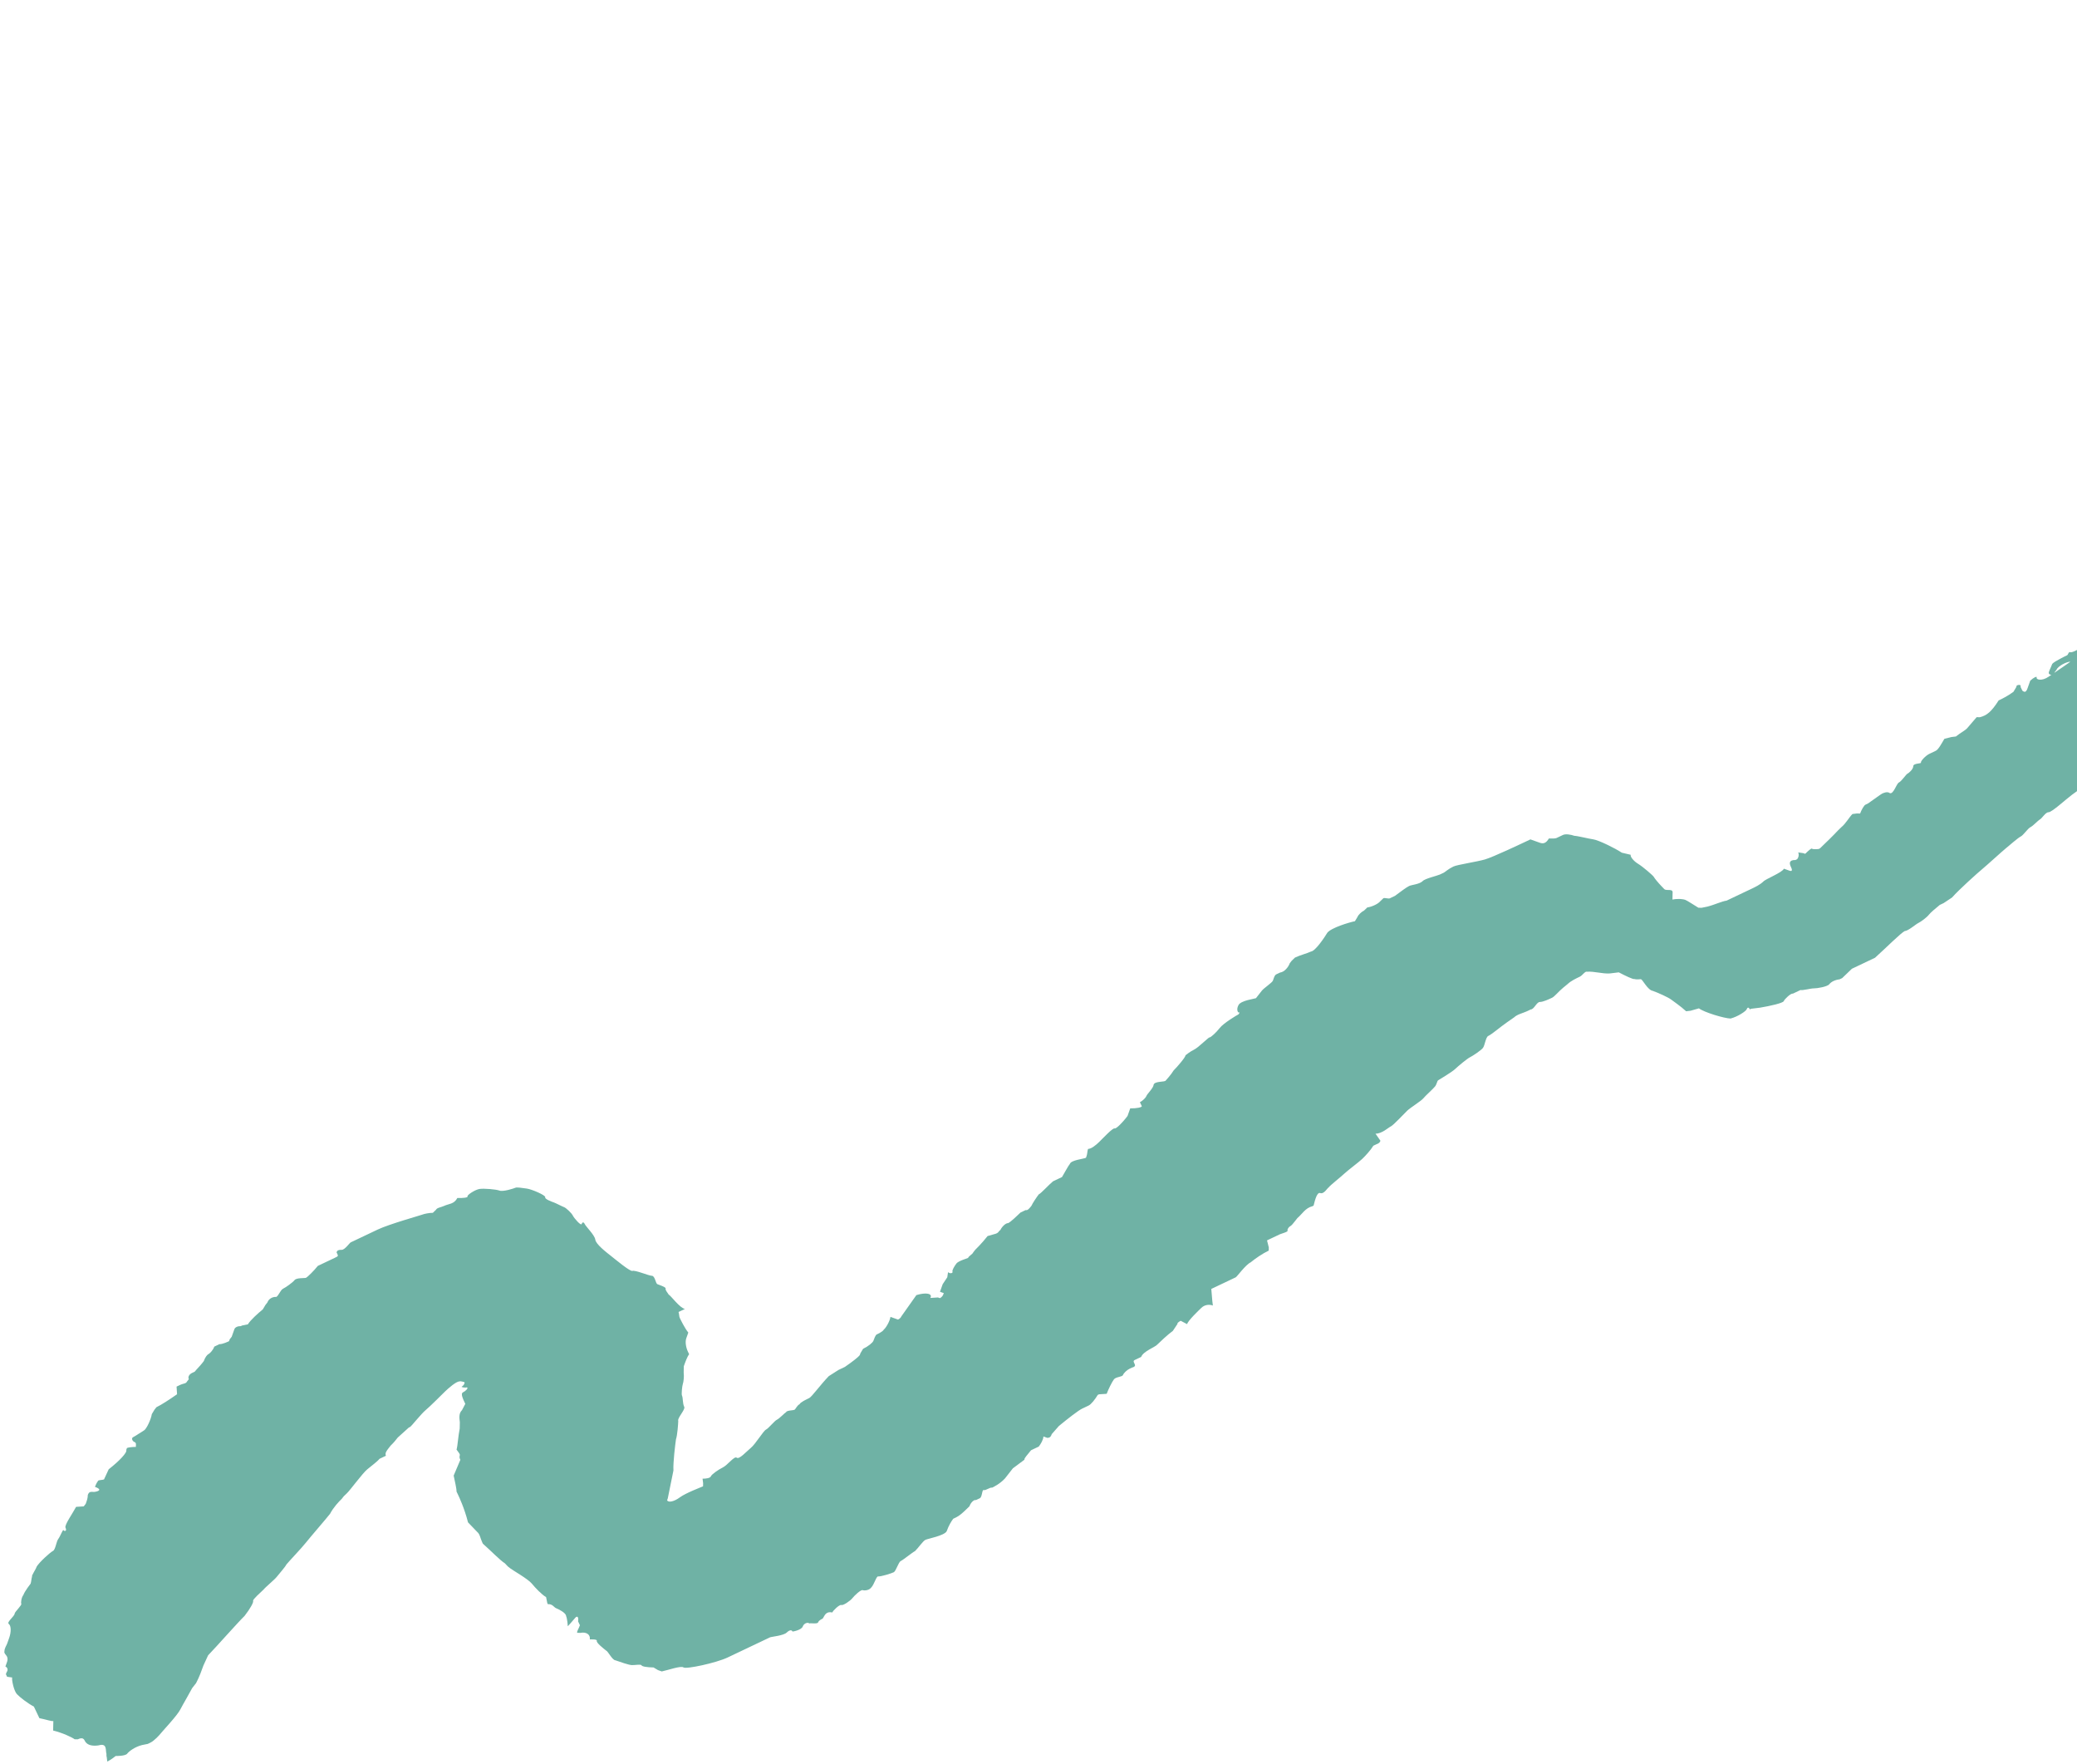 <svg width="212" height="180" viewBox="0 0 212 180" fill="none" xmlns="http://www.w3.org/2000/svg">
<path d="M93.534 132.177C94.515 131.871 95.227 132.016 94.958 132.465L95.739 132.416L95.932 132.485C96.195 132.36 96.264 132.167 96.333 131.973L96.139 131.904L95.945 131.835C96.014 131.642 96.083 131.448 96.152 131.254L96.221 131.061L96.69 130.355L96.765 129.837C97.021 130.037 97.284 129.912 97.222 129.781C97.159 129.65 97.428 129.2 97.628 128.944C97.828 128.688 98.678 128.446 98.809 128.383C98.878 128.19 99.272 128.002 99.341 127.809L99.541 127.553C99.541 127.553 100.204 126.916 100.804 126.149L101.654 125.906L101.785 125.843C101.916 125.781 101.985 125.587 102.116 125.525C102.185 125.331 102.585 124.819 102.91 124.826C103.173 124.701 103.835 124.065 104.167 123.746L104.56 123.559L104.692 123.497C104.885 123.566 105.085 123.31 105.285 123.054C105.354 122.86 105.823 122.155 106.023 121.899C106.286 121.774 107.017 120.944 107.48 120.563L108.005 120.314L108.399 120.127C108.668 119.677 109.006 119.034 109.206 118.778C109.343 118.391 110.58 118.286 110.843 118.161L110.912 117.968C110.981 117.774 110.987 117.449 111.056 117.256C111.381 117.262 111.843 116.882 112.175 116.563C112.506 116.245 113.569 115.096 113.763 115.165C113.956 115.234 114.688 114.404 114.888 114.148L115.088 113.892L115.363 113.118C116.013 113.131 116.6 113.013 116.538 112.881L116.476 112.75L116.351 112.488C116.613 112.363 116.945 112.045 117.014 111.851C117.082 111.657 117.745 111.021 117.752 110.696C117.889 110.309 118.926 110.46 118.995 110.266C118.995 110.266 119.527 109.692 119.796 109.242C120.127 108.924 121.059 107.838 120.996 107.707C120.996 107.707 121.459 107.326 121.853 107.139C122.377 106.889 123.44 105.741 123.503 105.872C123.634 105.81 124.097 105.429 124.497 104.917C124.897 104.405 126.278 103.588 126.409 103.526C126.409 103.526 126.61 103.27 126.478 103.332C126.347 103.395 126.16 103.001 126.429 102.551C126.698 102.102 128.066 101.934 128.197 101.872C128.197 101.872 128.598 101.36 128.798 101.104C128.998 100.848 129.854 100.281 129.923 100.087L129.992 99.893C130.061 99.7 130.13 99.506 130.261 99.444L130.655 99.257C131.111 99.201 131.511 98.689 131.649 98.302L131.849 98.046L132.18 97.728C132.705 97.478 133.423 97.298 133.817 97.111C134.273 97.055 135.211 95.644 135.48 95.194C135.881 94.682 137.711 94.134 138.299 94.016L138.568 93.567C138.636 93.373 138.968 93.055 139.23 92.93L139.562 92.612C140.018 92.556 140.674 92.244 140.874 91.988L141.205 91.67C141.337 91.607 141.724 91.745 141.855 91.683L142.38 91.433C142.974 90.99 143.567 90.547 143.83 90.423C144.092 90.298 144.873 90.249 145.205 89.93C145.405 89.674 146.711 89.376 146.973 89.251L147.235 89.126L147.367 89.064C147.498 89.001 147.829 88.683 148.354 88.434C148.748 88.247 150.703 87.961 151.553 87.718C152.403 87.475 155.29 86.103 156.209 85.667L157.177 86.011C157.564 86.149 157.826 86.024 158.095 85.575C158.42 85.581 158.745 85.588 158.876 85.525C159.007 85.463 159.27 85.338 159.532 85.214C159.795 85.089 160.313 85.164 160.7 85.302C161.025 85.309 162.124 85.591 162.643 85.666C163.161 85.741 164.835 86.555 165.54 87.024L166.446 87.237C166.377 87.431 166.757 87.893 167.207 88.162C167.657 88.431 168.743 89.363 168.805 89.494C168.867 89.625 169.248 90.088 169.566 90.419L169.885 90.751C170.141 90.951 170.797 90.639 170.721 91.157L170.708 91.807C171.296 91.689 171.814 91.764 172.008 91.833C172.201 91.902 172.907 92.371 173.356 92.64L173.681 92.647L174.268 92.528C174.987 92.348 175.774 91.974 176.23 91.918C176.624 91.731 177.936 91.107 178.33 90.92L178.592 90.796L178.855 90.671C179.117 90.546 179.642 90.297 179.974 89.978C180.174 89.722 181.942 89.043 182.08 88.656L182.661 88.862C183.048 89 182.861 88.606 182.798 88.475C182.611 88.082 182.618 87.757 183.267 87.77L183.399 87.707C183.53 87.645 183.668 87.258 183.543 86.995L184.061 87.071L184.255 87.14C184.586 86.821 184.918 86.503 184.98 86.634C185.174 86.703 185.63 86.647 185.63 86.647L185.761 86.585C186.424 85.948 187.086 85.312 187.618 84.738L187.949 84.419C188.412 84.039 188.75 83.395 189.081 83.077L189.537 83.021L189.862 83.028C190 82.641 190.269 82.191 190.4 82.129L190.531 82.067L190.662 82.004C191.387 81.499 191.981 81.056 192.112 80.993C192.244 80.931 192.637 80.744 192.893 80.944C193.28 81.082 193.562 79.983 193.825 79.858C194.087 79.733 194.556 79.028 194.688 78.965C194.819 78.903 195.282 78.522 195.288 78.198C195.295 77.873 196.138 77.955 196.075 77.823C196.013 77.692 196.544 77.118 196.938 76.931L197.332 76.744L197.594 76.619C197.857 76.494 198.195 75.851 198.464 75.402L199.182 75.221L199.638 75.165C200.101 74.785 200.626 74.535 200.826 74.279C201.026 74.023 201.557 73.449 201.758 73.193L202.082 73.2C202.801 73.019 203.263 72.638 204.002 71.484L204.133 71.421C204.264 71.359 204.92 71.047 205.514 70.604L205.783 70.154L205.852 69.961C206.114 69.836 206.308 69.905 206.239 70.099L206.301 70.23L206.426 70.492C206.682 70.692 206.813 70.63 206.951 70.243L207.089 69.856L207.227 69.469C207.558 69.15 207.952 68.963 207.883 69.157C207.814 69.35 208.395 69.557 209.12 69.052C209.845 68.546 211.557 67.411 211.295 67.535C210.97 67.529 210.051 67.965 209.914 68.353L209.713 68.609L209.645 68.802C209.382 68.927 209.188 68.858 209.126 68.727C209.064 68.596 209.333 68.146 209.471 67.759C209.671 67.503 210.852 66.942 210.983 66.879C211.114 66.817 211.121 66.492 211.314 66.561C211.508 66.63 212.295 66.256 212.958 65.619L213.358 65.107C213.627 64.658 213.821 64.727 214.277 64.671C214.927 64.684 215.451 64.434 215.789 63.791L215.858 63.598C216.121 63.473 216.583 63.092 216.846 62.968C217.108 62.843 218.096 62.213 218.552 62.157L218.821 61.707L219.09 61.258C219.552 60.877 219.946 60.69 219.946 60.69C219.946 60.69 220.471 60.441 220.996 60.191C221.521 59.942 222.902 59.125 223.033 59.062C223.102 58.869 223.758 58.557 224.277 58.632C224.795 58.708 226.12 57.435 226.383 57.31L226.645 57.185C226.908 57.06 227.295 57.198 227.426 57.136C227.626 56.88 227.502 56.617 227.571 56.424L227.639 56.23C227.902 56.105 228.164 55.981 228.296 55.919C228.489 55.987 228.82 55.669 228.952 55.607C229.021 55.413 229.352 55.095 229.546 55.164L229.677 55.101C230.07 54.914 230.658 54.796 230.858 54.54C231.127 54.091 231.458 53.772 231.977 53.848C232.108 53.785 232.308 53.529 232.377 53.336C232.446 53.142 233.689 52.712 234.014 52.719C234.276 52.594 235.133 52.026 235.008 51.764C234.883 51.501 235.927 51.327 236.251 51.334C236.576 51.34 237.889 50.717 238.213 50.723C238.407 50.792 238.745 50.149 238.938 50.218C239.07 50.156 239.726 49.844 239.795 49.65C239.864 49.457 240.658 48.758 241.114 48.702L241.438 48.708L242.475 48.859C241.963 48.459 241.97 48.134 242.488 48.21C242.944 48.154 244.188 47.724 244.381 47.793C244.575 47.861 245.031 47.806 245.1 47.612C245.169 47.419 245.251 46.575 245.326 46.057L246.232 46.27C246.75 46.345 247.35 45.578 247.994 45.915L248.187 45.984C248.45 45.86 248.781 45.541 248.919 45.154C249.119 44.898 250.037 44.462 250.562 44.212L250.956 44.025L251.219 43.901C251.419 43.645 251.944 43.395 252.275 43.077C252.669 42.89 254.306 42.273 254.568 42.148C254.831 42.023 255.556 41.518 255.618 41.649C255.68 41.78 256.199 41.856 256.461 41.731C256.724 41.606 256.674 40.825 256.674 40.825C256.806 40.763 257.524 40.583 258.374 40.34L258.968 39.897L259.099 39.834C259.23 39.772 259.755 39.523 260.342 39.404C260.93 39.286 262.311 38.469 262.961 38.482L263.167 37.901C263.305 37.514 263.505 37.258 263.755 37.783C263.879 38.045 264.273 37.858 264.411 37.471L264.611 37.215C265.005 37.028 265.467 36.648 265.667 36.392L265.93 36.267L266.061 36.205C266.254 36.273 266.642 36.411 266.773 36.349C266.967 36.418 267.754 36.044 268.148 35.857L268.279 35.794L268.485 35.213C269.004 35.289 269.46 35.233 269.66 34.977L269.86 34.721L270.06 34.465C270.848 34.091 271.704 33.523 272.035 33.205C272.367 32.887 273.804 32.526 274.391 32.407L274.66 31.958L274.929 31.508C275.385 31.453 276.041 31.141 276.566 30.891C277.091 30.642 278.597 30.087 278.666 29.894L278.735 29.7C278.735 29.7 278.866 29.638 278.928 29.769C278.991 29.9 279.447 29.844 279.584 29.457C279.722 29.07 281.29 28.646 281.684 28.459C282.015 28.141 283.315 28.167 283.315 28.167C283.315 28.167 283.646 27.849 283.977 27.531C284.309 27.212 286.602 26.284 286.996 26.096L287.196 25.84L287.327 25.778C287.202 25.516 287.271 25.322 287.465 25.391C287.659 25.46 288.246 25.342 288.439 25.41C288.571 25.348 289.233 24.712 289.696 24.331C290.027 24.012 291.533 23.458 291.727 23.527C291.989 23.402 292.908 22.965 293.302 22.779L293.695 22.591L293.826 22.529C293.833 22.204 294.033 21.948 294.358 21.955C294.683 21.961 295.208 21.712 295.408 21.456C295.477 21.262 296.458 20.957 296.727 20.508L297.37 20.845C297.37 20.845 297.832 20.465 298.226 20.278C298.557 19.959 299.545 19.329 299.676 19.267C299.939 19.142 300.726 18.768 301.051 18.775C301.376 18.781 302.107 17.951 302.432 17.957C302.757 17.964 303.813 17.14 304.076 17.016C304.338 16.891 305.119 16.842 305.381 16.717L305.582 16.461C305.651 16.267 305.913 16.143 306.238 16.149L306.694 16.093C307.15 16.038 307.868 15.857 308.2 15.539L308.531 15.22L308.994 14.84C309.65 14.528 310.7 14.029 311.162 13.648L311.805 13.986L312.537 13.156L312.668 13.094C312.799 13.031 313.456 12.72 314.112 12.408C314.899 12.034 316.986 11.686 317.117 11.623C317.248 11.561 317.911 10.924 318.242 10.606C318.574 10.288 320.073 10.058 320.073 10.058C320.073 10.058 320.792 9.877 321.317 9.628C321.841 9.378 323.597 9.349 323.728 9.286C323.666 9.155 323.672 8.83 323.61 8.699C323.548 8.568 324.266 8.387 324.66 8.2C325.053 8.013 325.972 7.577 326.028 8.033C326.021 8.358 327.659 7.74 327.465 7.672C327.403 7.54 327.215 7.147 327.347 7.084C327.478 7.022 328.196 6.841 328.459 6.717C328.784 6.723 329.902 6.031 330.165 5.906C330.427 5.781 331.34 5.67 331.602 5.545C331.864 5.42 332.458 4.977 332.658 4.721C332.859 4.465 333.702 4.547 333.833 4.485C333.964 4.423 334.558 3.98 334.752 4.048C335.014 3.924 335.795 3.874 336.12 3.881L336.32 3.625L336.451 3.563C336.776 3.569 336.832 4.025 336.694 4.412L337.481 4.038C337.875 3.851 338.269 3.664 337.951 3.333L337.826 3.07C338.026 2.814 338.744 2.634 339.138 2.447L339.394 2.647C339.65 2.847 339.45 3.103 339.056 3.29C339.181 3.552 339.437 3.753 339.699 3.628L339.768 3.434C339.906 3.047 339.912 2.722 340.113 2.466L340.313 2.21C340.706 2.023 341.162 1.967 341.225 2.099C341.287 2.23 341.993 2.699 342.511 2.774C342.967 2.719 343.83 1.826 343.83 1.826C343.83 1.826 344.417 1.708 344.873 1.652C345.329 1.596 346.448 0.904 346.317 0.966C346.248 1.16 346.235 1.809 346.36 2.072L346.484 2.334L346.671 2.728C346.858 3.122 347.308 3.391 347.57 3.266C347.895 3.272 348.739 3.354 348.926 3.748C349.05 4.011 348.319 4.841 348.194 4.578C348.069 4.316 347.689 3.853 347.62 4.047C347.551 4.24 347.538 4.89 347.663 5.153C347.787 5.415 348.824 5.566 349.024 5.31C349.356 4.992 350.212 4.424 350.205 4.749C350.199 5.073 350.517 5.405 350.642 5.667C350.835 5.736 351.278 6.33 351.472 6.399L351.603 6.336C351.997 6.149 352.253 6.349 352.115 6.737L352.109 7.061C351.653 7.117 351.134 7.042 350.941 6.973C350.941 6.973 350.553 6.835 350.678 7.098C350.803 7.36 350.727 7.879 350.403 7.872C350.147 7.672 349.828 7.341 349.766 7.209C349.704 7.078 349.185 7.003 349.116 7.196C349.047 7.39 348.972 7.908 348.903 8.102C348.703 8.358 348.296 9.195 347.64 9.506L347.053 9.625L346.466 9.743C345.809 10.055 345.153 10.366 345.091 10.235C344.897 10.166 344.441 10.222 344.372 10.416C344.303 10.609 343.772 11.184 343.703 11.377C343.634 11.571 342.916 11.751 342.716 12.007C342.516 12.263 341.341 12.499 341.141 12.755C340.941 13.011 339.773 12.923 339.379 13.11C339.117 13.235 338.06 14.058 337.604 14.114L337.21 14.301L336.948 14.426C336.554 14.613 336.161 14.8 336.161 14.8C336.029 14.863 334.979 15.361 333.861 16.054C332.811 16.553 329.724 18.18 329.33 18.367C328.874 18.423 327.555 19.372 326.899 19.683L326.312 19.802L325.855 19.858C325.655 20.113 325.324 20.432 325.124 20.688L324.93 20.619L323.762 20.53C322.644 21.223 321.462 21.784 321.069 21.971C320.675 22.158 319.294 22.975 318.9 23.162C318.506 23.349 317.063 24.035 316.538 24.285C316.144 24.472 314.901 24.902 314.957 25.358L314.176 25.407L313.588 25.525C313.126 25.906 312.47 26.218 311.882 26.336L311.551 26.654L311.22 26.973C310.764 27.029 310.301 27.409 310.17 27.471C309.97 27.727 308.802 27.639 308.283 27.564C307.696 27.682 306.433 29.086 306.039 29.273C305.514 29.523 304.202 30.146 303.877 30.14C303.552 30.133 302.758 30.832 302.496 30.957C302.234 31.082 301.315 31.518 301.115 31.774C300.915 32.03 300.065 32.273 299.803 32.398C299.54 32.522 298.621 32.959 298.359 33.084C298.096 33.208 297.316 33.258 297.316 33.258C297.316 33.258 296.459 33.825 295.534 34.587C294.74 35.286 292.647 35.958 292.385 36.083C292.122 36.208 291.003 36.9 290.478 37.15C289.885 37.593 287.404 38.128 286.486 38.564C285.567 39.001 283.323 40.711 283.192 40.773C283.06 40.835 282.017 41.009 281.167 41.252L280.698 41.958C280.498 42.214 279.986 41.813 279.911 42.332L279.904 42.657C279.517 42.519 277.88 43.136 276.243 43.753L274.862 44.57L274.468 44.757C274.074 44.944 273.356 45.125 272.831 45.374L272.437 45.561C272.23 46.142 271.788 45.548 271.65 45.935C271.381 46.385 270.8 46.178 270.406 46.365L270.013 46.552C269.681 46.871 269.219 47.251 269.019 47.507C268.818 47.763 267.775 47.937 267.513 48.062C267.313 48.318 266.013 48.292 265.751 48.417C265.426 48.41 264.888 49.309 264.888 49.309C264.888 49.309 263.907 49.614 262.926 49.92L262.07 50.487L261.738 50.806C261.213 51.055 260.751 51.436 260.488 51.56C260.288 51.816 258.989 51.79 258.526 52.171C258.002 52.42 256.095 53.487 255.508 53.605L255.17 54.248L255.101 54.442C254.645 54.498 253.533 54.865 252.614 55.302C251.696 55.738 249.521 57.255 249.196 57.248C248.871 57.241 248.271 58.009 248.008 58.134C247.808 58.39 247.158 58.377 247.027 58.439C247.027 58.439 246.565 58.82 246.233 59.138L245.84 59.325L245.577 59.45C245.252 59.443 244.727 59.693 244.334 59.88L244.134 60.136L243.865 60.585C243.409 60.641 242.69 60.822 242.559 60.884C242.296 61.009 241.571 61.514 241.565 61.839C241.365 62.095 240.453 62.207 240.128 62.2C239.865 62.325 239.396 63.03 239.002 63.217C238.609 63.404 237.428 63.966 237.165 64.09C236.771 64.278 235.453 65.226 234.665 65.6C233.94 66.105 231.447 67.29 231.053 67.477C230.659 67.664 229.534 68.681 229.14 68.869C228.878 68.993 227.822 69.817 227.428 70.004C227.034 70.191 225.847 71.077 225.453 71.264C225.059 71.451 223.934 72.469 223.602 72.787C223.14 73.168 221.434 73.978 220.909 74.228C220.384 74.477 219.128 75.557 218.927 75.812C218.796 75.875 218.009 76.249 217.746 76.374C217.484 76.498 216.884 77.266 216.621 77.391C216.359 77.516 215.302 78.339 214.708 78.782C214.115 79.225 212.071 80.679 211.477 81.122C210.883 81.565 209.426 82.901 209.102 82.894C208.777 82.888 208.439 83.531 208.177 83.656C208.045 83.718 207.514 84.292 207.251 84.417C206.989 84.541 206.52 85.247 206.257 85.372C205.995 85.496 205.201 86.195 204.738 86.576C204.276 86.957 202.819 88.292 202.357 88.673C201.894 89.054 199.975 90.77 199.243 91.6L198.387 92.168L197.993 92.355C197.531 92.736 197.068 93.116 196.868 93.372C196.668 93.628 196.074 94.071 195.812 94.196C195.549 94.32 194.755 95.019 194.431 95.013C194.037 95.2 192.511 96.729 191.386 97.746L190.074 98.37C189.68 98.557 189.286 98.744 189.024 98.869C188.693 99.187 188.361 99.505 188.03 99.824L187.767 99.948C187.311 100.004 186.918 100.191 186.717 100.447C186.517 100.703 185.474 100.877 185.149 100.871C184.824 100.864 183.975 101.107 183.781 101.038C183.65 101.101 183.125 101.35 182.994 101.412C182.8 101.343 182.137 101.98 182.068 102.174C182 102.367 180.694 102.666 179.651 102.84L178.738 102.952L178.607 103.014C178.482 102.752 178.351 102.814 178.282 103.007C178.213 103.201 177.357 103.769 176.639 103.949C175.989 103.936 173.922 103.31 173.41 102.91L172.56 103.153L172.104 103.208C171.53 102.677 170.824 102.208 170.568 102.008C170.313 101.808 169.282 101.332 168.701 101.125C168.183 101.05 167.684 100 167.491 99.931C167.491 99.931 167.035 99.987 166.841 99.918C166.71 99.981 165.873 99.574 165.23 99.236L164.318 99.348C163.537 99.397 162.763 99.121 161.982 99.171C161.788 99.102 161.519 99.551 161.257 99.676C160.863 99.863 160.338 100.113 160.007 100.431L159.544 100.812C159.082 101.192 158.681 101.704 158.419 101.829C158.156 101.954 157.5 102.265 157.175 102.259C156.851 102.252 156.575 103.027 156.25 103.02L155.857 103.207C155.463 103.394 154.876 103.512 154.544 103.831L153.819 104.336C153.094 104.841 152.3 105.54 151.906 105.728C151.644 105.852 151.562 106.695 151.362 106.951C151.162 107.207 150.306 107.775 150.043 107.9C149.781 108.025 148.856 108.786 148.524 109.104C148.193 109.422 146.812 110.24 146.812 110.24C146.68 110.302 146.674 110.627 146.474 110.883C146.274 111.139 145.48 111.838 145.28 112.094C145.08 112.349 143.961 113.042 143.629 113.36C143.298 113.679 142.235 114.827 141.973 114.952C141.71 115.076 141.048 115.713 140.398 115.7L140.903 116.425C140.903 116.425 140.834 116.619 140.703 116.681L140.178 116.93C139.909 117.38 139.378 117.954 139.046 118.273C138.715 118.591 137.528 119.477 137.196 119.795C136.865 120.113 135.808 120.937 135.608 121.193C135.477 121.255 135.139 121.899 134.752 121.761C134.365 121.623 134.145 122.853 134.076 123.047L133.945 123.109C133.227 123.29 132.889 123.933 132.426 124.314L132.226 124.57C132.026 124.826 131.826 125.082 131.695 125.144C131.563 125.206 131.363 125.462 131.426 125.593C131.488 125.725 130.769 125.905 130.638 125.968C130.507 126.03 129.72 126.404 129.326 126.591L129.506 127.31L129.5 127.634C128.844 127.946 128.119 128.452 127.656 128.832C127.131 129.082 126.262 130.299 126.131 130.361C125.999 130.424 124.687 131.047 123.637 131.546L123.742 132.783L123.798 133.239C123.411 133.101 122.955 133.157 122.624 133.476C122.292 133.794 121.298 134.749 121.16 135.136L120.517 134.798C120.517 134.798 120.124 134.985 120.186 135.116L119.717 135.822C119.123 136.265 118.46 136.901 118.129 137.22C117.929 137.476 116.686 137.906 116.479 138.486L115.823 138.798C115.429 138.985 116.266 139.392 115.547 139.573L115.285 139.697C115.022 139.822 114.691 140.14 114.622 140.334C114.553 140.527 113.904 140.514 113.703 140.77C113.503 141.026 113.097 141.863 112.959 142.25L112.178 142.3L112.047 142.362C111.778 142.811 111.378 143.323 111.115 143.448L110.853 143.573L110.459 143.76C110.065 143.947 109.009 144.771 108.084 145.532L107.352 146.362C107.283 146.556 107.214 146.749 106.89 146.743L106.502 146.605C106.496 146.93 106.227 147.379 106.027 147.635L105.764 147.76L105.239 148.009C104.839 148.521 104.508 148.84 104.57 148.971C104.57 148.971 103.976 149.414 103.382 149.857L102.982 150.369L102.582 150.881C102.051 151.455 101.394 151.767 101.263 151.829C101.07 151.76 100.607 152.141 100.413 152.072C100.22 152.003 100.269 152.784 100.007 152.909L99.744 153.033L99.613 153.096C99.419 153.027 99.088 153.345 98.95 153.732L98.619 154.051C98.288 154.369 97.956 154.687 97.563 154.874L97.3 154.999C97.1 155.255 96.831 155.704 96.624 156.285C96.355 156.735 94.725 157.027 94.462 157.152C94.2 157.276 93.731 157.982 93.399 158.3C93.137 158.425 92.212 159.186 91.949 159.311C91.687 159.436 91.474 160.341 91.211 160.466C90.949 160.591 89.968 160.896 89.643 160.889C89.449 160.821 89.236 161.726 88.905 162.044C88.705 162.3 88.249 162.356 88.055 162.287C87.862 162.218 87.199 162.855 86.999 163.111C86.799 163.367 86.074 163.872 85.88 163.803C85.686 163.735 85.024 164.371 84.955 164.565C84.243 164.42 84.167 164.939 83.967 165.195C83.836 165.257 83.574 165.382 83.505 165.575C83.436 165.769 82.724 165.625 82.593 165.687C82.53 165.556 82.074 165.612 81.936 165.999C81.799 166.386 80.755 166.56 80.887 166.498C80.824 166.367 80.631 166.298 80.299 166.616C79.968 166.934 78.731 167.039 78.6 167.102C78.337 167.226 77.55 167.601 77.287 167.725C77.025 167.85 75.45 168.598 74.269 169.16C73.088 169.721 70.02 170.374 69.764 170.174C69.508 169.974 68.134 170.466 67.546 170.584L67.159 170.447L66.71 170.178C66.06 170.165 65.542 170.089 65.479 169.958C65.417 169.827 64.83 169.945 64.505 169.938C64.18 169.932 63.212 169.587 62.825 169.45C62.5 169.443 62.064 168.525 61.87 168.456C61.614 168.256 60.846 167.655 60.915 167.462C60.984 167.268 60.203 167.317 60.203 167.317C60.279 166.799 59.829 166.53 59.242 166.648L58.917 166.642C58.855 166.51 59.055 166.254 59.192 165.867L59.068 165.605L59.005 165.474C59.081 164.955 58.887 164.886 58.687 165.142C58.487 165.398 57.956 165.972 57.956 165.972C57.956 165.972 57.906 165.192 57.781 164.929C57.788 164.604 56.951 164.198 56.758 164.129C56.564 164.06 56.377 163.666 55.921 163.722L55.859 163.591L55.74 163.003C55.291 162.734 54.654 162.072 54.274 161.609C53.893 161.147 52.351 160.271 52.095 160.071L51.839 159.871L51.521 159.539C51.071 159.27 50.116 158.276 49.286 157.545L49.224 157.413C49.036 157.02 48.981 156.564 48.725 156.363L47.77 155.369C47.409 153.932 46.847 152.751 46.785 152.62L46.723 152.489L46.598 152.226C46.605 151.902 46.424 151.183 46.306 150.596L46.988 148.985C46.926 148.853 46.863 148.722 46.932 148.529C47.001 148.335 46.489 147.935 46.62 147.872C46.689 147.679 46.778 146.511 46.922 145.799L46.935 145.149C46.879 144.693 46.824 144.237 47.155 143.919L47.493 143.276C47.243 142.751 46.994 142.226 47.256 142.101C47.519 141.976 47.85 141.658 47.657 141.589C47.525 141.652 47.007 141.576 47.138 141.514C47.269 141.451 47.469 141.195 47.407 141.064C47.407 141.064 47.02 140.927 46.889 140.989C46.564 140.982 45.77 141.681 45.439 142C45.107 142.318 43.913 143.529 43.451 143.909C42.988 144.29 41.987 145.57 41.856 145.632L41.725 145.695L40.6 146.712C40.4 146.968 40.2 147.224 39.868 147.542L39.668 147.798C39.468 148.054 39.268 148.31 39.392 148.572L38.999 148.759L38.736 148.884C38.536 149.14 37.942 149.583 37.48 149.964C37.017 150.344 35.748 152.074 35.416 152.392L35.085 152.71L34.885 152.966C34.554 153.284 34.022 153.859 33.684 154.502C33.284 155.014 31.621 156.93 31.221 157.442C30.82 157.954 29.426 159.421 29.226 159.677C29.157 159.87 28.426 160.7 28.226 160.956C28.025 161.212 27.1 161.974 26.9 162.229C26.569 162.548 25.775 163.247 25.837 163.378C25.9 163.509 25.562 164.152 24.961 164.92C24.299 165.557 22.104 168.047 21.241 168.94L20.766 169.97C20.559 170.551 20.352 171.132 20.014 171.775L19.614 172.287C19.276 172.93 18.738 173.829 18.401 174.472C18.063 175.115 16.668 176.582 16.468 176.838C16.268 177.094 15.737 177.668 15.343 177.855L15.081 177.98L14.493 178.098C13.775 178.279 13.181 178.722 12.981 178.978C12.781 179.233 11.806 179.214 11.806 179.214C11.806 179.214 11.344 179.595 10.95 179.782L10.894 179.326C10.832 179.194 10.901 179.001 10.838 178.87C10.783 178.414 10.858 177.895 10.008 178.138C9.552 178.194 8.902 178.181 8.653 177.656C8.528 177.393 8.335 177.324 7.941 177.512L7.616 177.505C7.36 177.305 6.33 176.829 5.424 176.616L5.444 175.642C5.313 175.704 4.732 175.497 4.02 175.353L3.708 174.697L3.459 174.172C2.816 173.834 2.048 173.234 1.729 172.903C1.411 172.571 1.175 171.397 1.244 171.203L0.725 171.128L0.601 170.865L0.669 170.672C0.87 170.416 0.745 170.153 0.551 170.084L0.689 169.697C0.758 169.504 0.827 169.31 0.702 169.047C0.64 168.916 0.384 168.716 0.453 168.523C0.459 168.198 0.659 167.942 0.728 167.748L0.935 167.167C1.141 166.587 1.154 165.937 0.898 165.737C0.643 165.537 1.499 164.969 1.505 164.644C1.574 164.451 2.237 163.814 2.175 163.683C2.112 163.552 2.188 163.033 2.388 162.777C2.525 162.39 3.126 161.622 3.126 161.622C3.195 161.429 3.201 161.104 3.27 160.91C3.208 160.779 3.608 160.267 3.746 159.88C4.015 159.43 5.14 158.413 5.402 158.288C5.665 158.164 5.747 157.32 5.947 157.065C6.147 156.809 6.422 156.034 6.485 156.165C6.547 156.297 6.872 156.303 6.685 155.909C6.56 155.647 7.43 154.43 7.767 153.787L8.548 153.737L8.748 153.481C8.886 153.094 8.955 152.901 8.962 152.576C9.099 152.189 9.293 152.257 9.618 152.264C10.074 152.208 10.467 152.021 9.693 151.745C9.693 151.745 9.831 151.358 10.031 151.102C10.162 151.04 10.487 151.047 10.618 150.984L11.094 149.954C12.15 149.13 13.013 148.238 12.888 147.975L12.957 147.782C13.088 147.719 13.544 147.663 13.869 147.67L13.876 147.345L13.813 147.214C13.426 147.076 13.433 146.751 13.564 146.689C13.826 146.564 14.552 146.059 14.683 145.996C14.945 145.872 15.421 144.841 15.496 144.323L15.765 143.874L15.965 143.618C16.49 143.368 17.347 142.8 18.072 142.295L18.022 141.514C18.022 141.514 18.285 141.389 18.416 141.327C18.678 141.202 19.003 141.209 19.072 141.015L19.272 140.759C19.148 140.497 19.348 140.241 19.61 140.116L19.873 139.992C20.073 139.736 20.404 139.417 20.604 139.161L20.804 138.905C20.942 138.518 21.142 138.262 21.273 138.2C21.405 138.138 21.736 137.819 21.874 137.432L22.136 137.307L22.399 137.183C22.724 137.189 23.248 136.94 23.38 136.877L23.448 136.684L23.649 136.428C23.786 136.041 23.855 135.847 23.924 135.654C23.993 135.46 24.256 135.335 24.58 135.342L24.712 135.279L25.299 135.161C25.568 134.712 26.362 134.013 26.824 133.632L27.093 133.183L27.293 132.927C27.431 132.539 27.825 132.352 28.15 132.359C28.343 132.428 28.619 131.653 28.881 131.529C29.144 131.404 29.869 130.899 30.069 130.643C30.269 130.387 31.112 130.469 31.243 130.406C31.375 130.344 32.037 129.707 32.438 129.195L32.962 128.946C33.356 128.759 33.75 128.572 34.144 128.385C34.537 128.198 34.537 128.198 34.413 127.935L34.35 127.804C34.419 127.61 34.55 127.548 34.875 127.555C35.2 127.561 35.669 126.856 35.8 126.793C35.932 126.731 37.375 126.045 38.556 125.484C39.737 124.923 43.005 124.013 43.136 123.951C43.267 123.889 43.855 123.77 44.18 123.777L44.511 123.459C44.58 123.265 45.036 123.209 45.298 123.085C45.823 122.835 46.342 122.91 46.68 122.267C47.329 122.28 47.785 122.225 47.723 122.093C47.661 121.962 48.517 121.394 48.973 121.339C49.429 121.283 50.597 121.371 50.984 121.509C51.371 121.647 52.484 121.279 52.615 121.217C52.746 121.154 53.264 121.23 53.783 121.305C54.301 121.381 55.719 121.994 55.65 122.187C55.581 122.381 56.355 122.657 56.549 122.725C56.743 122.794 57.386 123.132 57.579 123.201C57.773 123.27 58.347 123.801 58.472 124.064C58.597 124.326 59.295 125.12 59.364 124.927C59.433 124.733 59.565 124.671 59.689 124.933C59.814 125.196 60.706 126.058 60.762 126.514C60.818 126.971 61.842 127.771 62.354 128.171C62.866 128.571 64.208 129.703 64.533 129.71C64.795 129.585 66.213 130.198 66.537 130.205C66.862 130.211 66.912 130.992 67.105 131.061C67.299 131.13 67.879 131.337 67.942 131.468C67.873 131.662 68.191 131.993 68.254 132.124C68.447 132.193 69.396 133.512 69.914 133.587L69.258 133.899C69.32 134.03 69.314 134.355 69.376 134.486C69.438 134.618 69.875 135.536 70.255 135.999L70.049 136.58C69.911 136.967 70.029 137.554 70.216 137.948L70.341 138.21C70.141 138.466 69.934 139.047 69.797 139.434L69.79 139.759L69.784 140.084C69.839 140.54 69.764 141.058 69.695 141.252C69.626 141.445 69.544 142.289 69.607 142.42C69.731 142.682 69.656 143.201 69.843 143.594C69.968 143.857 69.105 144.749 69.23 145.012C69.223 145.337 69.135 146.505 68.997 146.892C68.922 147.41 68.689 149.29 68.738 150.071L68.594 150.783C68.45 151.495 68.305 152.207 68.161 152.919L68.092 153.113C68.217 153.375 68.804 153.257 69.398 152.814C69.992 152.371 71.629 151.754 71.76 151.692L71.767 151.367L71.711 150.911C72.036 150.917 72.492 150.861 72.561 150.668C72.629 150.474 73.355 149.969 73.748 149.782C74.273 149.532 74.942 148.571 75.198 148.771C75.454 148.971 76.186 148.141 76.648 147.76C77.111 147.38 77.918 146.031 78.18 145.906C78.443 145.782 79.043 145.014 79.306 144.889C79.568 144.764 80.1 144.19 80.231 144.128C80.3 143.934 80.949 143.947 81.081 143.885C81.212 143.823 81.35 143.435 81.612 143.311C81.681 143.117 82.337 142.805 82.6 142.681C82.862 142.556 83.731 141.339 84.594 140.446L85.582 139.816L86.238 139.504C86.963 138.999 87.557 138.556 87.757 138.3L87.826 138.106L88.095 137.657C88.62 137.407 89.082 137.027 89.151 136.833C89.22 136.639 89.358 136.252 89.489 136.19C89.62 136.128 90.145 135.878 90.214 135.685C90.345 135.622 90.814 134.917 90.89 134.398L91.664 134.674C91.664 134.674 91.927 134.549 91.995 134.355L93.534 132.177Z" fill="#6FB2A5"/>
</svg>
